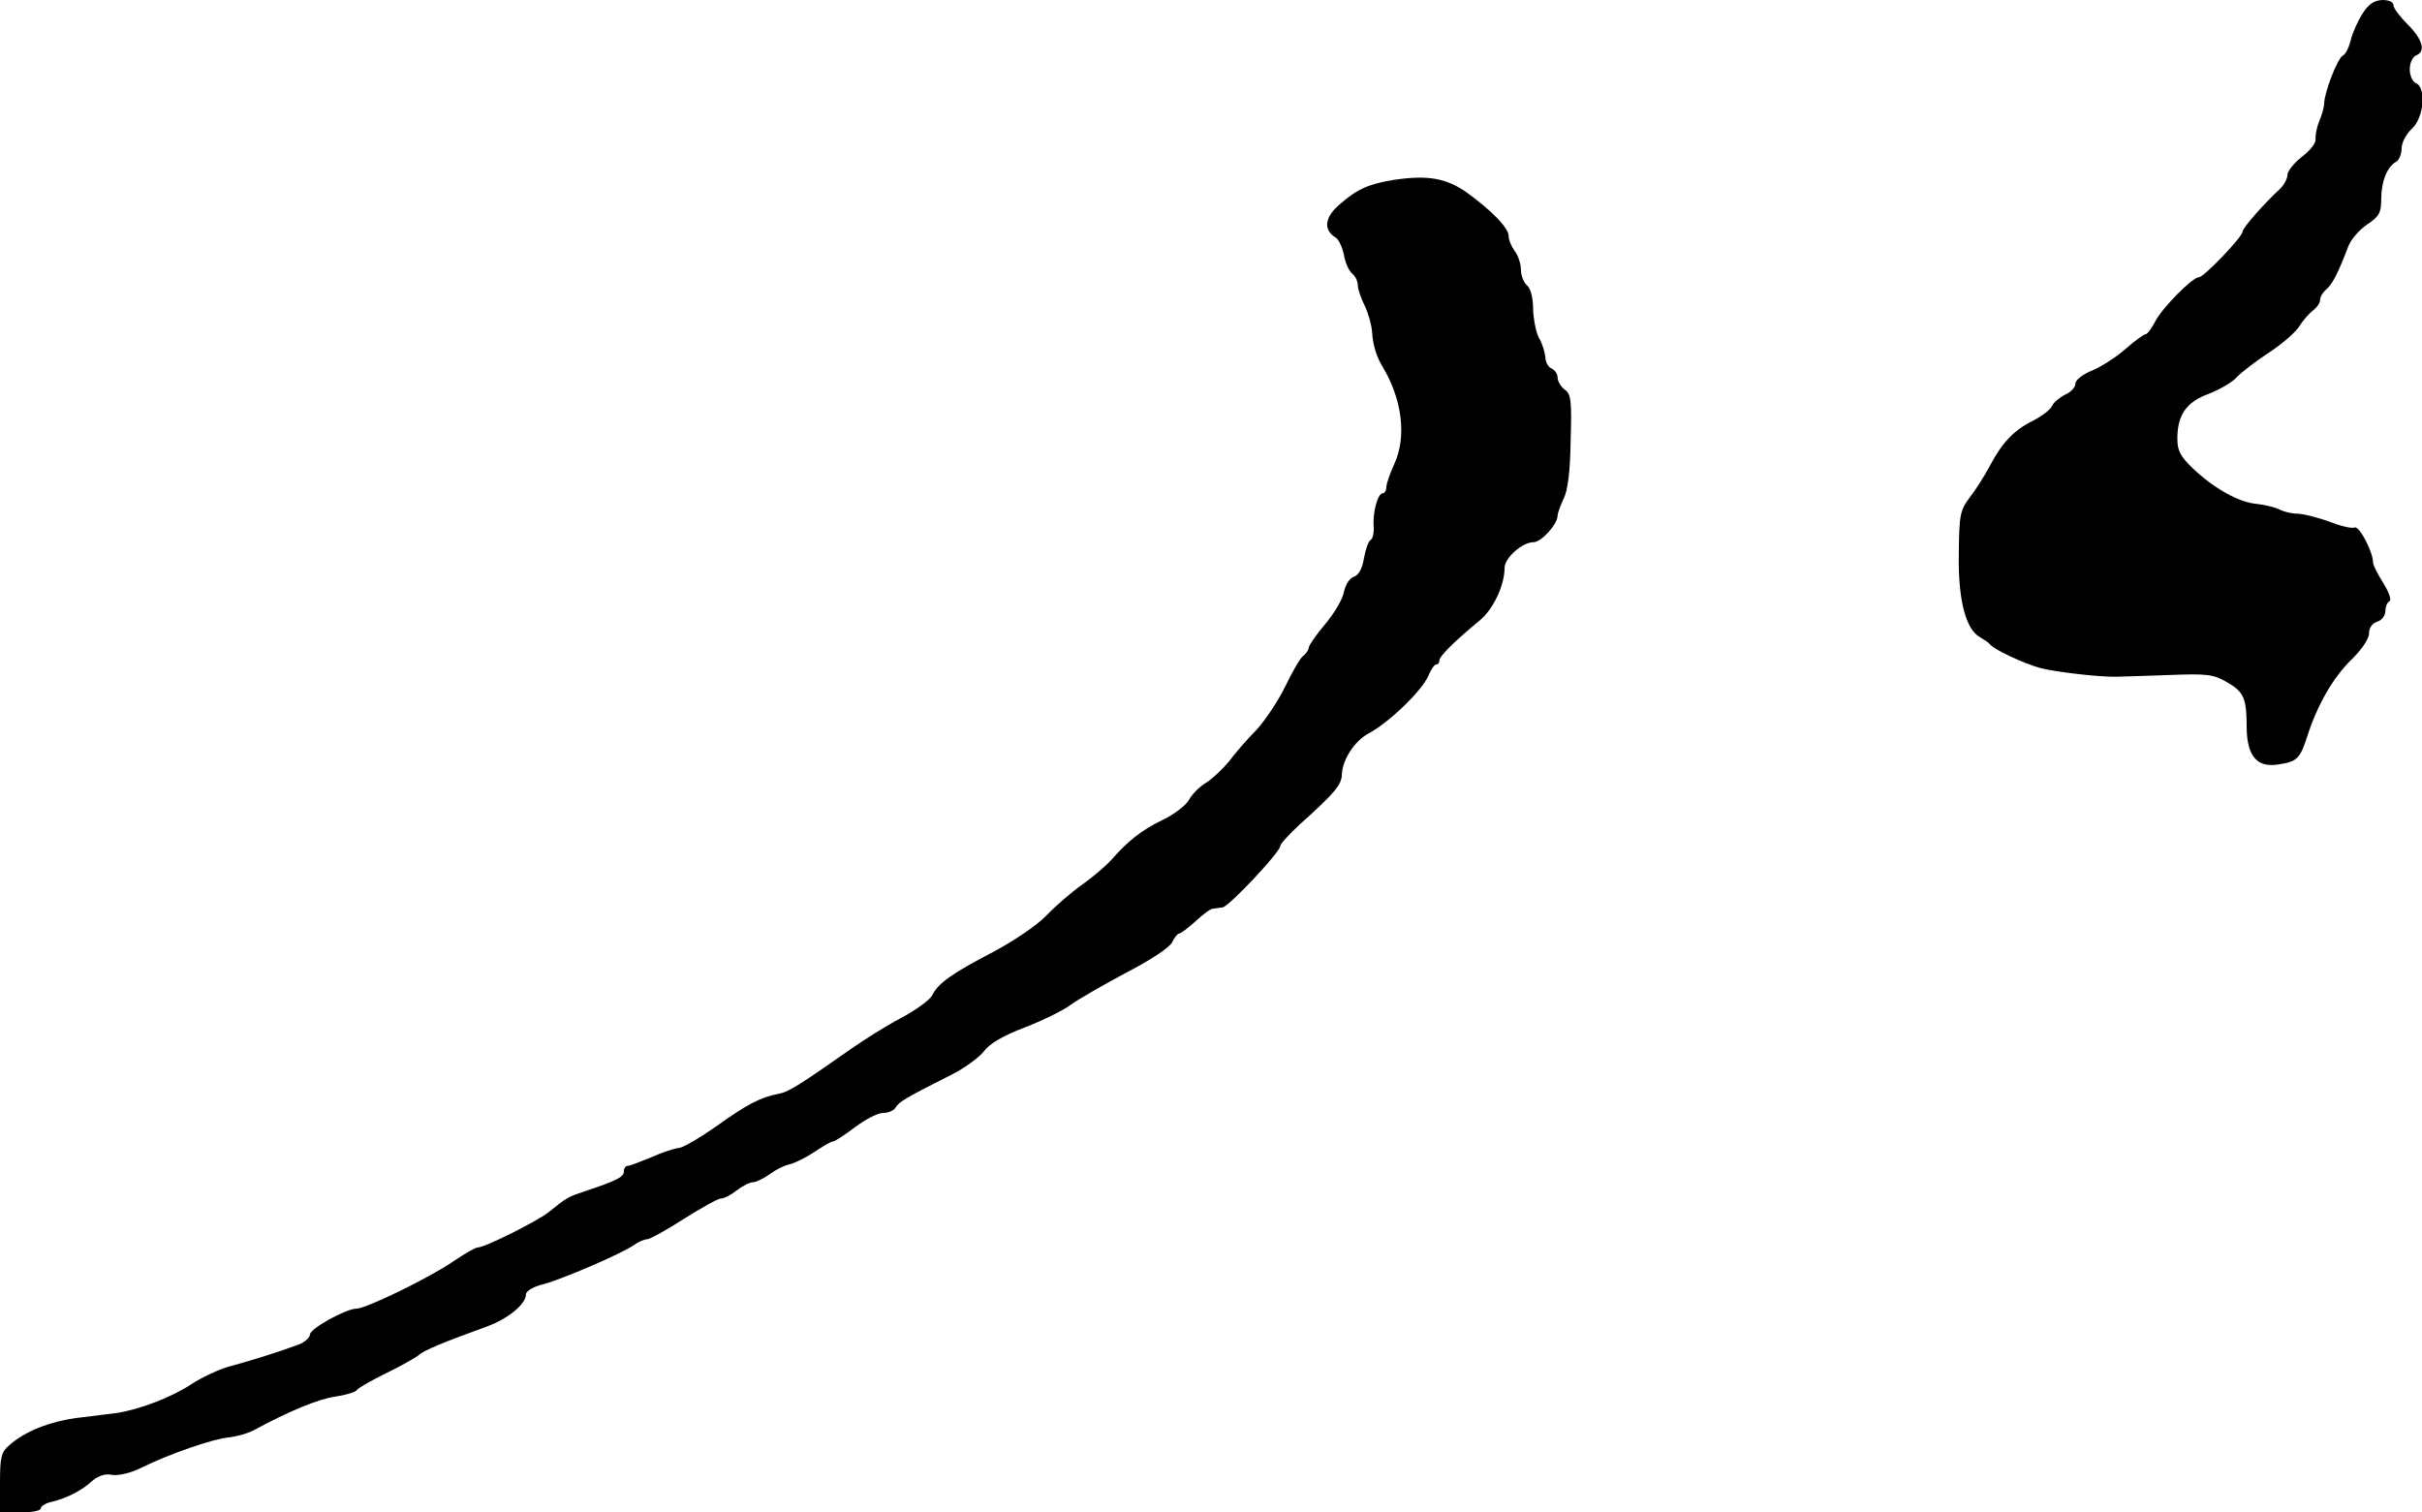 <?xml version="1.0" standalone="no"?>
<!DOCTYPE svg PUBLIC "-//W3C//DTD SVG 20010904//EN"
 "http://www.w3.org/TR/2001/REC-SVG-20010904/DTD/svg10.dtd">
<svg version="1.0" xmlns="http://www.w3.org/2000/svg"
 width="594pt" height="371pt" viewBox="0 0 594 371"
 preserveAspectRatio="xMidYMid meet">
<g transform="translate(0,371) scale(0.1,-0.1)"
fill="#000000" stroke="none">
<path d="M5793 3675 c-11 -18 -24 -47 -28 -64 -4 -17 -12 -34 -20 -38 -13 -8
-45 -91 -45 -118 0 -7 -5 -26 -12 -42 -6 -15 -10 -35 -9 -45 1 -9 -14 -28 -34
-43 -19 -15 -35 -35 -35 -44 0 -9 -8 -24 -17 -33 -40 -37 -93 -97 -93 -106 0
-13 -95 -112 -107 -112 -16 0 -90 -75 -107 -108 -9 -18 -20 -32 -24 -32 -5 0
-26 -16 -48 -35 -21 -19 -58 -43 -81 -53 -25 -10 -43 -24 -43 -33 0 -9 -11
-21 -25 -27 -14 -7 -28 -19 -32 -27 -3 -9 -24 -25 -47 -37 -47 -23 -77 -55
-107 -113 -12 -22 -33 -56 -48 -75 -24 -32 -26 -43 -27 -138 -2 -113 17 -186
52 -205 10 -6 21 -13 24 -17 9 -13 84 -48 125 -59 35 -9 142 -22 185 -21 8 0
64 2 125 4 98 4 113 2 146 -17 42 -24 49 -39 49 -112 1 -71 26 -99 79 -90 45
7 52 14 70 70 24 75 63 143 107 186 26 25 44 52 44 65 0 14 8 25 20 29 11 3
20 15 20 25 0 10 4 22 10 25 6 3 -1 22 -15 45 -14 22 -25 44 -25 50 0 26 -34
91 -45 86 -8 -3 -36 4 -64 15 -28 10 -63 19 -77 19 -14 0 -34 5 -45 11 -11 5
-36 11 -55 13 -44 4 -104 38 -156 87 -31 30 -38 44 -38 73 0 58 22 90 77 110
26 10 57 28 68 40 11 12 46 39 78 60 31 20 65 49 75 64 9 15 25 33 34 40 10 7
18 19 18 26 0 8 7 19 15 26 15 12 30 42 54 105 6 17 27 41 46 54 30 20 35 29
35 63 0 42 14 78 36 91 8 4 14 19 14 33 0 14 11 35 25 48 30 27 36 102 10 112
-8 4 -15 18 -15 34 0 16 7 30 15 34 25 9 17 39 -20 76 -19 19 -35 40 -35 47 0
8 -11 13 -27 13 -21 -1 -34 -10 -50 -35z"/>
<path d="M3420 3269 c-63 -10 -92 -23 -134 -60 -38 -32 -41 -63 -10 -82 7 -4
16 -23 20 -42 3 -19 12 -39 20 -46 8 -6 14 -19 14 -29 0 -9 8 -32 17 -50 9
-19 17 -48 18 -64 2 -33 11 -61 26 -86 48 -80 59 -171 29 -237 -11 -24 -20
-50 -20 -58 0 -8 -4 -15 -9 -15 -12 0 -25 -48 -22 -82 1 -14 -2 -29 -7 -32 -6
-3 -13 -24 -17 -46 -4 -25 -13 -41 -25 -45 -10 -3 -20 -19 -24 -37 -3 -18 -24
-53 -46 -79 -22 -26 -40 -52 -40 -57 0 -5 -6 -15 -14 -21 -8 -6 -27 -40 -44
-75 -17 -35 -49 -83 -71 -107 -23 -23 -53 -58 -67 -77 -15 -18 -40 -42 -56
-52 -17 -10 -35 -29 -42 -42 -6 -12 -35 -35 -64 -49 -52 -25 -85 -51 -128
-100 -12 -13 -43 -40 -70 -59 -27 -19 -67 -54 -89 -77 -22 -23 -80 -62 -129
-88 -101 -53 -135 -76 -150 -107 -6 -11 -40 -36 -76 -55 -36 -19 -90 -53 -120
-74 -131 -92 -157 -108 -180 -112 -46 -9 -78 -26 -152 -79 -40 -28 -82 -53
-93 -54 -11 -1 -42 -11 -68 -23 -27 -11 -53 -21 -58 -21 -5 0 -9 -6 -9 -14 0
-13 -17 -22 -95 -48 -42 -14 -43 -14 -90 -52 -30 -23 -156 -86 -173 -86 -6 0
-32 -15 -60 -34 -56 -39 -214 -116 -237 -116 -26 0 -115 -49 -115 -64 0 -7
-12 -18 -27 -24 -54 -20 -119 -40 -167 -53 -27 -7 -70 -27 -96 -44 -48 -32
-126 -62 -183 -71 -18 -2 -61 -8 -97 -12 -68 -9 -129 -33 -167 -67 -20 -17
-23 -29 -23 -92 l0 -73 50 0 c28 0 50 4 50 10 0 5 12 13 27 16 37 9 73 27 100
52 15 12 32 18 48 14 15 -2 44 4 68 16 73 36 181 73 218 76 19 2 48 10 64 19
83 45 155 75 197 81 26 4 50 11 53 16 3 5 36 24 73 42 37 18 72 38 79 44 11
11 62 32 167 70 52 19 96 55 96 79 0 8 18 19 43 25 46 12 190 74 222 96 11 8
25 14 32 14 6 0 47 22 90 50 43 27 84 50 91 50 8 0 25 9 39 20 14 11 32 20 40
20 7 0 26 9 41 20 15 11 37 22 49 24 12 3 39 16 60 30 21 14 41 26 46 26 4 0
29 16 54 35 25 19 56 35 69 35 13 0 27 6 31 14 8 13 22 22 137 80 32 16 67 42
79 57 14 19 46 38 101 59 44 17 95 42 113 56 18 13 79 48 135 78 60 31 107 62
113 75 5 11 13 21 17 21 4 0 22 14 40 30 18 17 37 31 43 31 5 1 16 2 23 3 15
1 142 136 142 151 0 5 22 29 48 53 87 78 102 97 103 122 1 36 31 82 64 100 51
27 131 104 148 142 6 15 15 28 19 28 5 0 8 4 8 10 0 10 37 47 99 98 33 27 61
86 61 129 0 24 43 63 71 63 19 0 59 44 59 65 0 6 7 25 15 42 10 20 16 67 17
142 3 98 1 114 -14 125 -10 7 -18 21 -18 30 0 9 -7 19 -15 22 -8 4 -15 16 -15
28 -1 11 -7 32 -15 46 -8 14 -14 46 -15 71 0 29 -6 51 -15 59 -8 7 -15 24 -15
39 0 14 -7 35 -15 45 -8 11 -15 27 -15 37 0 20 -41 62 -103 107 -50 35 -95 43
-177 31z"/>
</g>
</svg>
